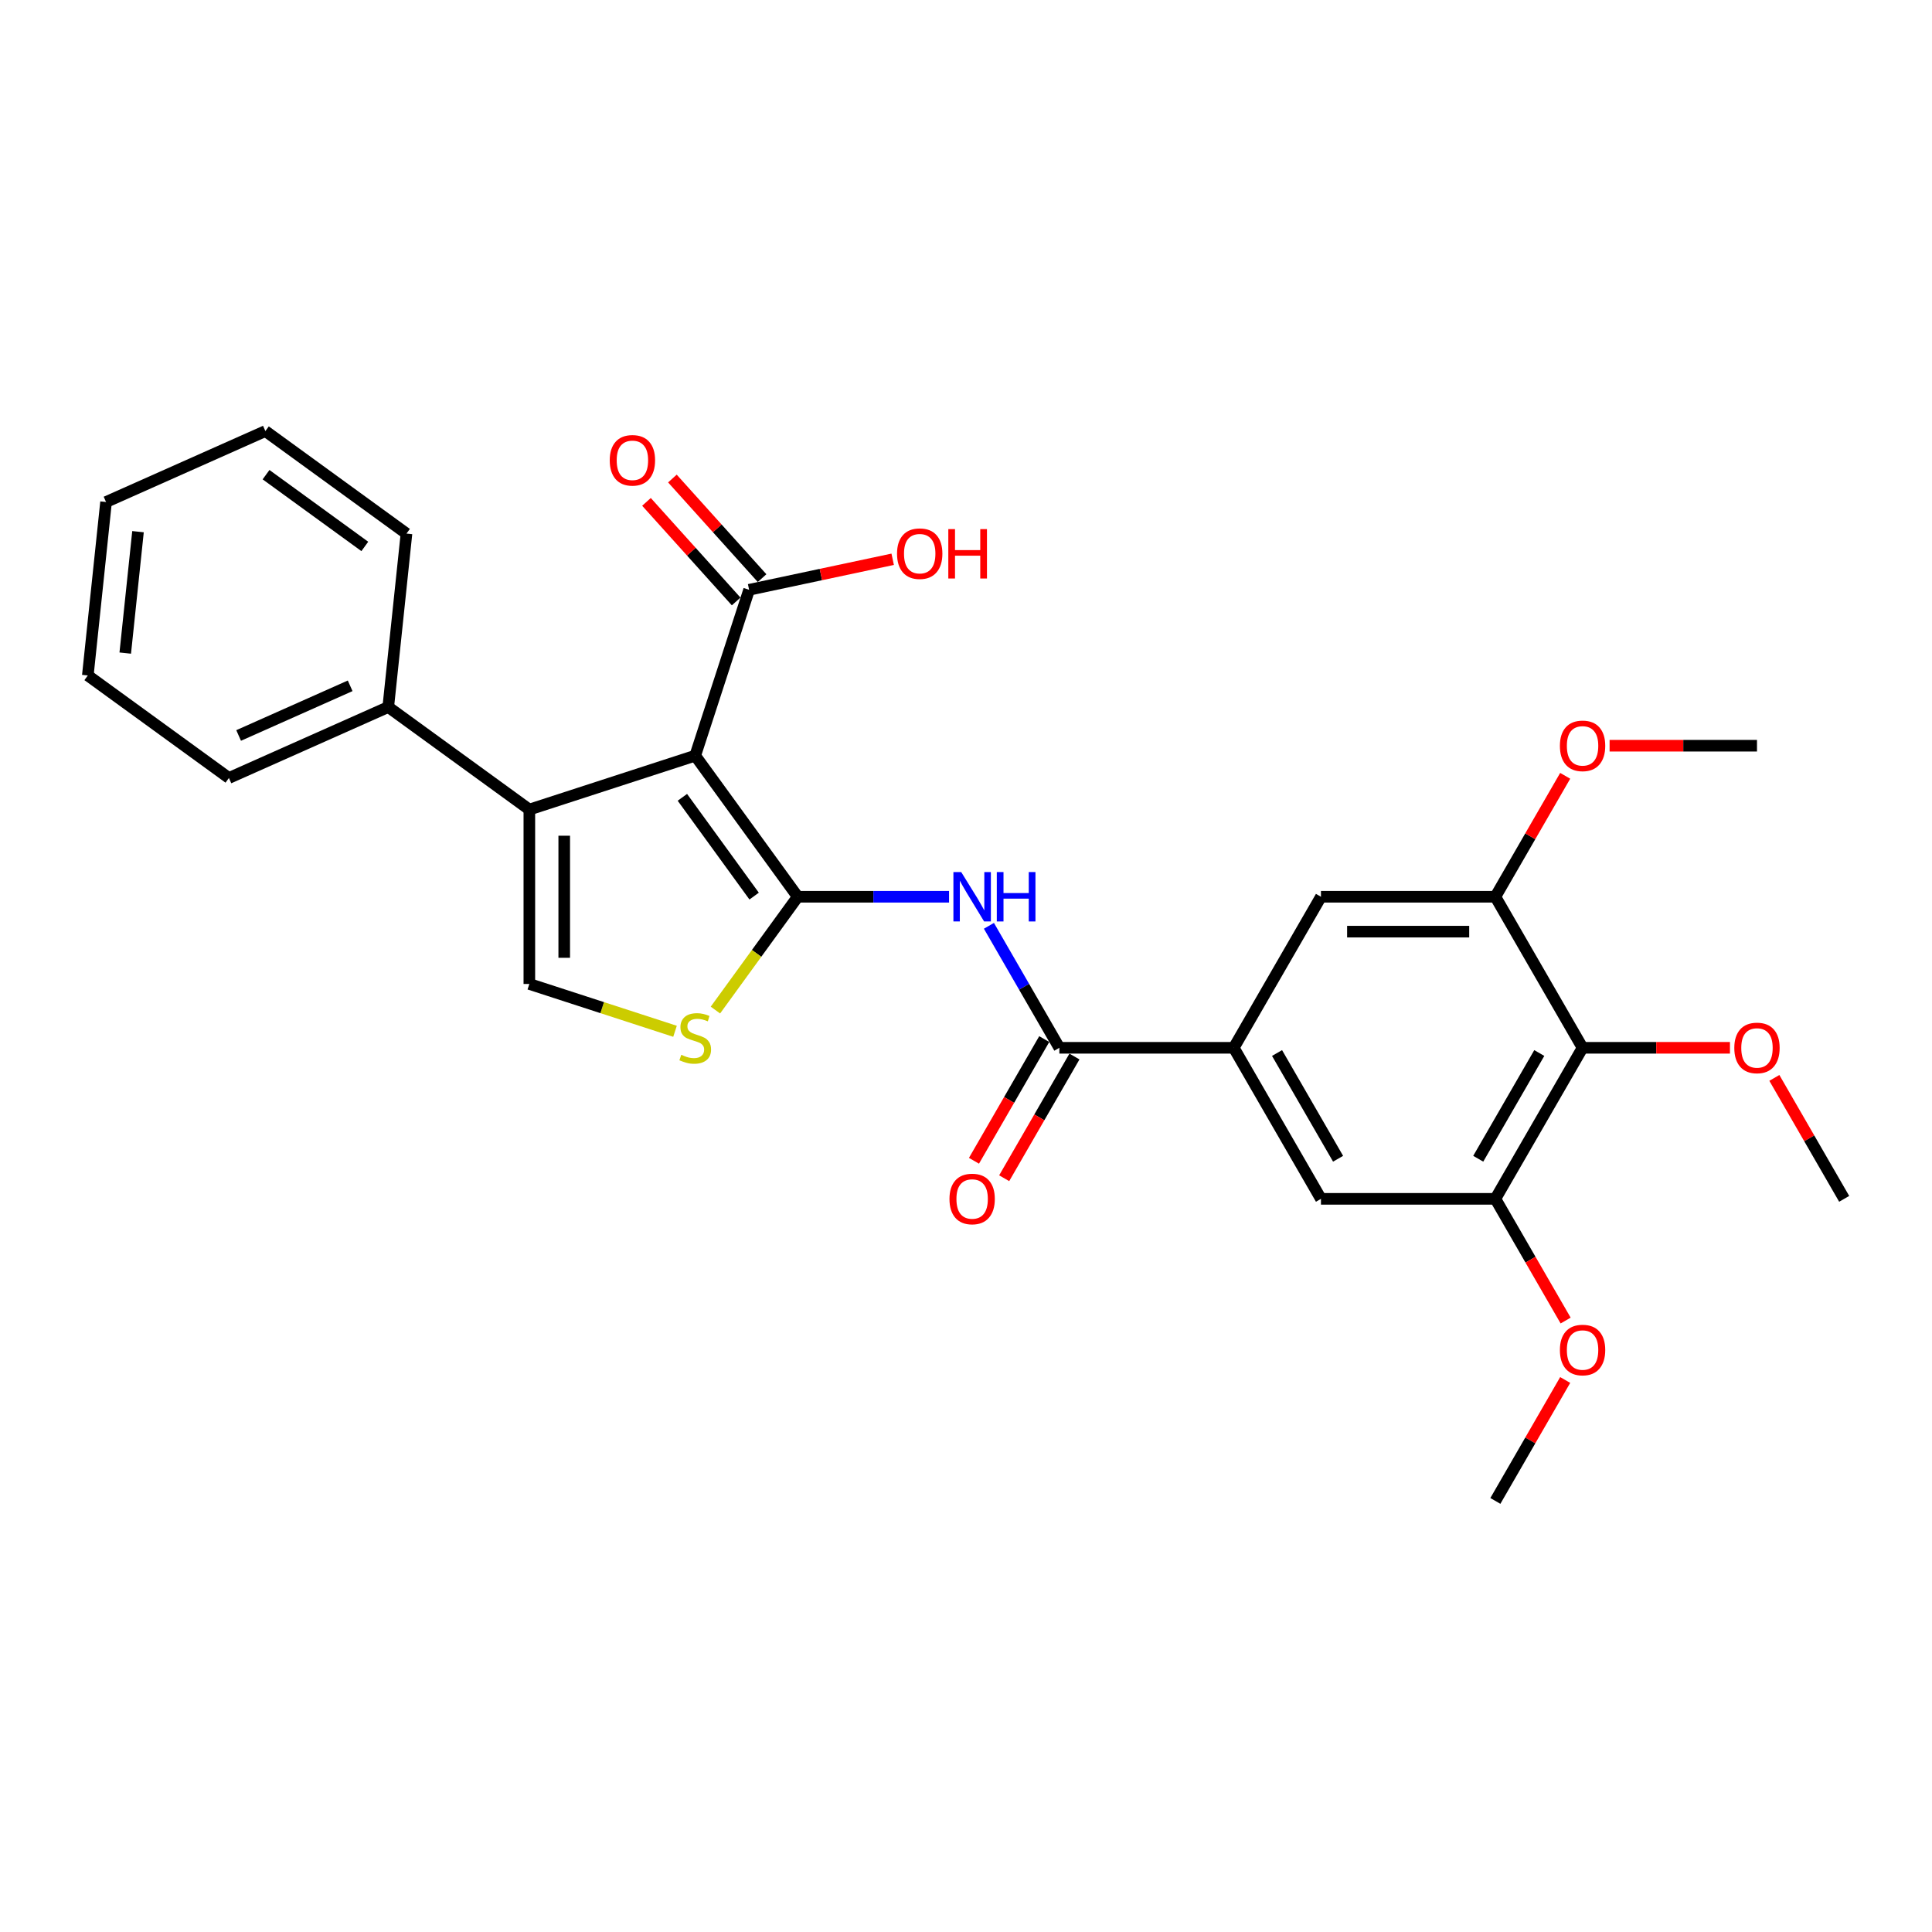 <?xml version='1.0' encoding='iso-8859-1'?>
<svg version='1.1' baseProfile='full'
              xmlns='http://www.w3.org/2000/svg'
                      xmlns:rdkit='http://www.rdkit.org/xml'
                      xmlns:xlink='http://www.w3.org/1999/xlink'
                  xml:space='preserve'
width='1000px' height='1000px' viewBox='0 0 1000 1000'>
<!-- END OF HEADER -->
<rect style='opacity:1.0;fill:#FFFFFF;stroke:none' width='1000' height='1000' x='0' y='0'> </rect>
<path class='bond-0' d='M 412.905,464.161 L 359.844,391.128' style='fill:none;fill-rule:evenodd;stroke:#000000;stroke-width:6px;stroke-linecap:butt;stroke-linejoin:miter;stroke-opacity:1' />
<path class='bond-0' d='M 390.339,463.818 L 353.197,412.696' style='fill:none;fill-rule:evenodd;stroke:#000000;stroke-width:6px;stroke-linecap:butt;stroke-linejoin:miter;stroke-opacity:1' />
<path class='bond-2' d='M 412.905,464.161 L 452.066,464.161' style='fill:none;fill-rule:evenodd;stroke:#000000;stroke-width:6px;stroke-linecap:butt;stroke-linejoin:miter;stroke-opacity:1' />
<path class='bond-2' d='M 452.066,464.161 L 491.226,464.161' style='fill:none;fill-rule:evenodd;stroke:#0000FF;stroke-width:6px;stroke-linecap:butt;stroke-linejoin:miter;stroke-opacity:1' />
<path class='bond-3' d='M 412.905,464.161 L 391.601,493.483' style='fill:none;fill-rule:evenodd;stroke:#000000;stroke-width:6px;stroke-linecap:butt;stroke-linejoin:miter;stroke-opacity:1' />
<path class='bond-3' d='M 391.601,493.483 L 370.298,522.806' style='fill:none;fill-rule:evenodd;stroke:#CCCC00;stroke-width:6px;stroke-linecap:butt;stroke-linejoin:miter;stroke-opacity:1' />
<path class='bond-1' d='M 359.844,391.128 L 273.989,419.024' style='fill:none;fill-rule:evenodd;stroke:#000000;stroke-width:6px;stroke-linecap:butt;stroke-linejoin:miter;stroke-opacity:1' />
<path class='bond-6' d='M 359.844,391.128 L 387.74,305.273' style='fill:none;fill-rule:evenodd;stroke:#000000;stroke-width:6px;stroke-linecap:butt;stroke-linejoin:miter;stroke-opacity:1' />
<path class='bond-13' d='M 273.989,419.024 L 200.956,365.963' style='fill:none;fill-rule:evenodd;stroke:#000000;stroke-width:6px;stroke-linecap:butt;stroke-linejoin:miter;stroke-opacity:1' />
<path class='bond-28' d='M 273.989,419.024 L 273.989,509.298' style='fill:none;fill-rule:evenodd;stroke:#000000;stroke-width:6px;stroke-linecap:butt;stroke-linejoin:miter;stroke-opacity:1' />
<path class='bond-28' d='M 292.043,432.565 L 292.043,495.757' style='fill:none;fill-rule:evenodd;stroke:#000000;stroke-width:6px;stroke-linecap:butt;stroke-linejoin:miter;stroke-opacity:1' />
<path class='bond-5' d='M 511.862,479.201 L 530.088,510.77' style='fill:none;fill-rule:evenodd;stroke:#0000FF;stroke-width:6px;stroke-linecap:butt;stroke-linejoin:miter;stroke-opacity:1' />
<path class='bond-5' d='M 530.088,510.77 L 548.315,542.34' style='fill:none;fill-rule:evenodd;stroke:#000000;stroke-width:6px;stroke-linecap:butt;stroke-linejoin:miter;stroke-opacity:1' />
<path class='bond-4' d='M 349.39,533.797 L 311.689,521.547' style='fill:none;fill-rule:evenodd;stroke:#CCCC00;stroke-width:6px;stroke-linecap:butt;stroke-linejoin:miter;stroke-opacity:1' />
<path class='bond-4' d='M 311.689,521.547 L 273.989,509.298' style='fill:none;fill-rule:evenodd;stroke:#000000;stroke-width:6px;stroke-linecap:butt;stroke-linejoin:miter;stroke-opacity:1' />
<path class='bond-7' d='M 548.315,542.34 L 638.589,542.34' style='fill:none;fill-rule:evenodd;stroke:#000000;stroke-width:6px;stroke-linecap:butt;stroke-linejoin:miter;stroke-opacity:1' />
<path class='bond-14' d='M 540.497,537.826 L 522.312,569.324' style='fill:none;fill-rule:evenodd;stroke:#000000;stroke-width:6px;stroke-linecap:butt;stroke-linejoin:miter;stroke-opacity:1' />
<path class='bond-14' d='M 522.312,569.324 L 504.127,600.821' style='fill:none;fill-rule:evenodd;stroke:#FF0000;stroke-width:6px;stroke-linecap:butt;stroke-linejoin:miter;stroke-opacity:1' />
<path class='bond-14' d='M 556.133,546.854 L 537.948,578.351' style='fill:none;fill-rule:evenodd;stroke:#000000;stroke-width:6px;stroke-linecap:butt;stroke-linejoin:miter;stroke-opacity:1' />
<path class='bond-14' d='M 537.948,578.351 L 519.763,609.849' style='fill:none;fill-rule:evenodd;stroke:#FF0000;stroke-width:6px;stroke-linecap:butt;stroke-linejoin:miter;stroke-opacity:1' />
<path class='bond-15' d='M 394.448,299.233 L 371.242,273.46' style='fill:none;fill-rule:evenodd;stroke:#000000;stroke-width:6px;stroke-linecap:butt;stroke-linejoin:miter;stroke-opacity:1' />
<path class='bond-15' d='M 371.242,273.46 L 348.036,247.687' style='fill:none;fill-rule:evenodd;stroke:#FF0000;stroke-width:6px;stroke-linecap:butt;stroke-linejoin:miter;stroke-opacity:1' />
<path class='bond-15' d='M 381.031,311.314 L 357.825,285.541' style='fill:none;fill-rule:evenodd;stroke:#000000;stroke-width:6px;stroke-linecap:butt;stroke-linejoin:miter;stroke-opacity:1' />
<path class='bond-15' d='M 357.825,285.541 L 334.619,259.768' style='fill:none;fill-rule:evenodd;stroke:#FF0000;stroke-width:6px;stroke-linecap:butt;stroke-linejoin:miter;stroke-opacity:1' />
<path class='bond-16' d='M 387.74,305.273 L 424.894,297.376' style='fill:none;fill-rule:evenodd;stroke:#000000;stroke-width:6px;stroke-linecap:butt;stroke-linejoin:miter;stroke-opacity:1' />
<path class='bond-16' d='M 424.894,297.376 L 462.048,289.479' style='fill:none;fill-rule:evenodd;stroke:#FF0000;stroke-width:6px;stroke-linecap:butt;stroke-linejoin:miter;stroke-opacity:1' />
<path class='bond-11' d='M 638.589,542.34 L 683.725,464.161' style='fill:none;fill-rule:evenodd;stroke:#000000;stroke-width:6px;stroke-linecap:butt;stroke-linejoin:miter;stroke-opacity:1' />
<path class='bond-12' d='M 638.589,542.34 L 683.725,620.519' style='fill:none;fill-rule:evenodd;stroke:#000000;stroke-width:6px;stroke-linecap:butt;stroke-linejoin:miter;stroke-opacity:1' />
<path class='bond-12' d='M 660.995,545.04 L 692.591,599.765' style='fill:none;fill-rule:evenodd;stroke:#000000;stroke-width:6px;stroke-linecap:butt;stroke-linejoin:miter;stroke-opacity:1' />
<path class='bond-8' d='M 819.135,542.34 L 773.999,620.519' style='fill:none;fill-rule:evenodd;stroke:#000000;stroke-width:6px;stroke-linecap:butt;stroke-linejoin:miter;stroke-opacity:1' />
<path class='bond-8' d='M 796.729,545.04 L 765.133,599.765' style='fill:none;fill-rule:evenodd;stroke:#000000;stroke-width:6px;stroke-linecap:butt;stroke-linejoin:miter;stroke-opacity:1' />
<path class='bond-17' d='M 819.135,542.34 L 857.276,542.34' style='fill:none;fill-rule:evenodd;stroke:#000000;stroke-width:6px;stroke-linecap:butt;stroke-linejoin:miter;stroke-opacity:1' />
<path class='bond-17' d='M 857.276,542.34 L 895.416,542.34' style='fill:none;fill-rule:evenodd;stroke:#FF0000;stroke-width:6px;stroke-linecap:butt;stroke-linejoin:miter;stroke-opacity:1' />
<path class='bond-29' d='M 819.135,542.34 L 773.999,464.161' style='fill:none;fill-rule:evenodd;stroke:#000000;stroke-width:6px;stroke-linecap:butt;stroke-linejoin:miter;stroke-opacity:1' />
<path class='bond-9' d='M 773.999,464.161 L 683.725,464.161' style='fill:none;fill-rule:evenodd;stroke:#000000;stroke-width:6px;stroke-linecap:butt;stroke-linejoin:miter;stroke-opacity:1' />
<path class='bond-9' d='M 760.458,482.216 L 697.266,482.216' style='fill:none;fill-rule:evenodd;stroke:#000000;stroke-width:6px;stroke-linecap:butt;stroke-linejoin:miter;stroke-opacity:1' />
<path class='bond-18' d='M 773.999,464.161 L 792.069,432.862' style='fill:none;fill-rule:evenodd;stroke:#000000;stroke-width:6px;stroke-linecap:butt;stroke-linejoin:miter;stroke-opacity:1' />
<path class='bond-18' d='M 792.069,432.862 L 810.14,401.563' style='fill:none;fill-rule:evenodd;stroke:#FF0000;stroke-width:6px;stroke-linecap:butt;stroke-linejoin:miter;stroke-opacity:1' />
<path class='bond-10' d='M 773.999,620.519 L 683.725,620.519' style='fill:none;fill-rule:evenodd;stroke:#000000;stroke-width:6px;stroke-linecap:butt;stroke-linejoin:miter;stroke-opacity:1' />
<path class='bond-19' d='M 773.999,620.519 L 792.184,652.017' style='fill:none;fill-rule:evenodd;stroke:#000000;stroke-width:6px;stroke-linecap:butt;stroke-linejoin:miter;stroke-opacity:1' />
<path class='bond-19' d='M 792.184,652.017 L 810.369,683.514' style='fill:none;fill-rule:evenodd;stroke:#FF0000;stroke-width:6px;stroke-linecap:butt;stroke-linejoin:miter;stroke-opacity:1' />
<path class='bond-20' d='M 200.956,365.963 L 118.487,402.68' style='fill:none;fill-rule:evenodd;stroke:#000000;stroke-width:6px;stroke-linecap:butt;stroke-linejoin:miter;stroke-opacity:1' />
<path class='bond-20' d='M 181.242,354.977 L 123.514,380.679' style='fill:none;fill-rule:evenodd;stroke:#000000;stroke-width:6px;stroke-linecap:butt;stroke-linejoin:miter;stroke-opacity:1' />
<path class='bond-21' d='M 200.956,365.963 L 210.392,276.184' style='fill:none;fill-rule:evenodd;stroke:#000000;stroke-width:6px;stroke-linecap:butt;stroke-linejoin:miter;stroke-opacity:1' />
<path class='bond-22' d='M 918.405,557.921 L 936.475,589.22' style='fill:none;fill-rule:evenodd;stroke:#FF0000;stroke-width:6px;stroke-linecap:butt;stroke-linejoin:miter;stroke-opacity:1' />
<path class='bond-22' d='M 936.475,589.22 L 954.545,620.519' style='fill:none;fill-rule:evenodd;stroke:#000000;stroke-width:6px;stroke-linecap:butt;stroke-linejoin:miter;stroke-opacity:1' />
<path class='bond-23' d='M 833.128,385.982 L 871.268,385.982' style='fill:none;fill-rule:evenodd;stroke:#FF0000;stroke-width:6px;stroke-linecap:butt;stroke-linejoin:miter;stroke-opacity:1' />
<path class='bond-23' d='M 871.268,385.982 L 909.409,385.982' style='fill:none;fill-rule:evenodd;stroke:#000000;stroke-width:6px;stroke-linecap:butt;stroke-linejoin:miter;stroke-opacity:1' />
<path class='bond-24' d='M 810.14,714.279 L 792.069,745.578' style='fill:none;fill-rule:evenodd;stroke:#FF0000;stroke-width:6px;stroke-linecap:butt;stroke-linejoin:miter;stroke-opacity:1' />
<path class='bond-24' d='M 792.069,745.578 L 773.999,776.877' style='fill:none;fill-rule:evenodd;stroke:#000000;stroke-width:6px;stroke-linecap:butt;stroke-linejoin:miter;stroke-opacity:1' />
<path class='bond-25' d='M 118.487,402.68 L 45.455,349.619' style='fill:none;fill-rule:evenodd;stroke:#000000;stroke-width:6px;stroke-linecap:butt;stroke-linejoin:miter;stroke-opacity:1' />
<path class='bond-26' d='M 210.392,276.184 L 137.36,223.123' style='fill:none;fill-rule:evenodd;stroke:#000000;stroke-width:6px;stroke-linecap:butt;stroke-linejoin:miter;stroke-opacity:1' />
<path class='bond-26' d='M 188.825,282.831 L 137.702,245.689' style='fill:none;fill-rule:evenodd;stroke:#000000;stroke-width:6px;stroke-linecap:butt;stroke-linejoin:miter;stroke-opacity:1' />
<path class='bond-30' d='M 45.455,349.619 L 54.891,259.84' style='fill:none;fill-rule:evenodd;stroke:#000000;stroke-width:6px;stroke-linecap:butt;stroke-linejoin:miter;stroke-opacity:1' />
<path class='bond-30' d='M 64.826,338.04 L 71.431,275.194' style='fill:none;fill-rule:evenodd;stroke:#000000;stroke-width:6px;stroke-linecap:butt;stroke-linejoin:miter;stroke-opacity:1' />
<path class='bond-27' d='M 137.36,223.123 L 54.891,259.84' style='fill:none;fill-rule:evenodd;stroke:#000000;stroke-width:6px;stroke-linecap:butt;stroke-linejoin:miter;stroke-opacity:1' />
<path  class='atom-3' d='M 497.527 451.378
L 505.905 464.919
Q 506.735 466.255, 508.071 468.675
Q 509.407 471.094, 509.48 471.238
L 509.48 451.378
L 512.874 451.378
L 512.874 476.944
L 509.371 476.944
L 500.38 462.139
Q 499.333 460.406, 498.214 458.42
Q 497.13 456.434, 496.805 455.82
L 496.805 476.944
L 493.483 476.944
L 493.483 451.378
L 497.527 451.378
' fill='#0000FF'/>
<path  class='atom-3' d='M 515.943 451.378
L 519.41 451.378
L 519.41 462.247
L 532.481 462.247
L 532.481 451.378
L 535.948 451.378
L 535.948 476.944
L 532.481 476.944
L 532.481 465.136
L 519.41 465.136
L 519.41 476.944
L 515.943 476.944
L 515.943 451.378
' fill='#0000FF'/>
<path  class='atom-4' d='M 352.622 545.968
Q 352.911 546.077, 354.102 546.582
Q 355.294 547.088, 356.594 547.413
Q 357.93 547.702, 359.23 547.702
Q 361.649 547.702, 363.058 546.546
Q 364.466 545.354, 364.466 543.296
Q 364.466 541.888, 363.744 541.021
Q 363.058 540.155, 361.974 539.685
Q 360.891 539.216, 359.086 538.674
Q 356.811 537.988, 355.439 537.338
Q 354.102 536.688, 353.128 535.316
Q 352.189 533.944, 352.189 531.633
Q 352.189 528.419, 354.355 526.433
Q 356.558 524.447, 360.891 524.447
Q 363.852 524.447, 367.21 525.855
L 366.38 528.636
Q 363.31 527.372, 360.999 527.372
Q 358.508 527.372, 357.136 528.419
Q 355.763 529.43, 355.8 531.2
Q 355.8 532.572, 356.486 533.402
Q 357.208 534.233, 358.219 534.702
Q 359.266 535.172, 360.999 535.713
Q 363.31 536.435, 364.683 537.158
Q 366.055 537.88, 367.03 539.36
Q 368.041 540.805, 368.041 543.296
Q 368.041 546.835, 365.657 548.749
Q 363.31 550.626, 359.374 550.626
Q 357.1 550.626, 355.366 550.121
Q 353.669 549.651, 351.647 548.821
L 352.622 545.968
' fill='#CCCC00'/>
<path  class='atom-15' d='M 491.443 620.591
Q 491.443 614.453, 494.476 611.022
Q 497.509 607.592, 503.179 607.592
Q 508.848 607.592, 511.881 611.022
Q 514.914 614.453, 514.914 620.591
Q 514.914 626.802, 511.845 630.341
Q 508.776 633.843, 503.179 633.843
Q 497.546 633.843, 494.476 630.341
Q 491.443 626.838, 491.443 620.591
M 503.179 630.955
Q 507.078 630.955, 509.173 628.355
Q 511.303 625.719, 511.303 620.591
Q 511.303 615.572, 509.173 613.044
Q 507.078 610.481, 503.179 610.481
Q 499.279 610.481, 497.148 613.008
Q 495.054 615.536, 495.054 620.591
Q 495.054 625.755, 497.148 628.355
Q 499.279 630.955, 503.179 630.955
' fill='#FF0000'/>
<path  class='atom-16' d='M 315.6 238.259
Q 315.6 232.121, 318.633 228.69
Q 321.666 225.26, 327.335 225.26
Q 333.004 225.26, 336.038 228.69
Q 339.071 232.121, 339.071 238.259
Q 339.071 244.47, 336.001 248.009
Q 332.932 251.511, 327.335 251.511
Q 321.702 251.511, 318.633 248.009
Q 315.6 244.506, 315.6 238.259
M 327.335 248.623
Q 331.235 248.623, 333.329 246.023
Q 335.46 243.387, 335.46 238.259
Q 335.46 233.24, 333.329 230.712
Q 331.235 228.149, 327.335 228.149
Q 323.435 228.149, 321.305 230.676
Q 319.211 233.204, 319.211 238.259
Q 319.211 243.423, 321.305 246.023
Q 323.435 248.623, 327.335 248.623
' fill='#FF0000'/>
<path  class='atom-17' d='M 464.305 286.577
Q 464.305 280.438, 467.338 277.008
Q 470.371 273.577, 476.041 273.577
Q 481.71 273.577, 484.743 277.008
Q 487.776 280.438, 487.776 286.577
Q 487.776 292.787, 484.707 296.326
Q 481.637 299.829, 476.041 299.829
Q 470.407 299.829, 467.338 296.326
Q 464.305 292.824, 464.305 286.577
M 476.041 296.94
Q 479.94 296.94, 482.035 294.34
Q 484.165 291.704, 484.165 286.577
Q 484.165 281.557, 482.035 279.03
Q 479.94 276.466, 476.041 276.466
Q 472.141 276.466, 470.01 278.994
Q 467.916 281.521, 467.916 286.577
Q 467.916 291.74, 470.01 294.34
Q 472.141 296.94, 476.041 296.94
' fill='#FF0000'/>
<path  class='atom-17' d='M 490.845 273.866
L 494.312 273.866
L 494.312 284.735
L 507.383 284.735
L 507.383 273.866
L 510.85 273.866
L 510.85 299.432
L 507.383 299.432
L 507.383 287.624
L 494.312 287.624
L 494.312 299.432
L 490.845 299.432
L 490.845 273.866
' fill='#FF0000'/>
<path  class='atom-18' d='M 897.673 542.412
Q 897.673 536.274, 900.706 532.843
Q 903.74 529.413, 909.409 529.413
Q 915.078 529.413, 918.111 532.843
Q 921.144 536.274, 921.144 542.412
Q 921.144 548.623, 918.075 552.162
Q 915.006 555.664, 909.409 555.664
Q 903.776 555.664, 900.706 552.162
Q 897.673 548.659, 897.673 542.412
M 909.409 552.776
Q 913.309 552.776, 915.403 550.176
Q 917.533 547.54, 917.533 542.412
Q 917.533 537.393, 915.403 534.865
Q 913.309 532.302, 909.409 532.302
Q 905.509 532.302, 903.379 534.829
Q 901.284 537.357, 901.284 542.412
Q 901.284 547.576, 903.379 550.176
Q 905.509 552.776, 909.409 552.776
' fill='#FF0000'/>
<path  class='atom-19' d='M 807.4 386.054
Q 807.4 379.916, 810.433 376.485
Q 813.466 373.055, 819.135 373.055
Q 824.805 373.055, 827.838 376.485
Q 830.871 379.916, 830.871 386.054
Q 830.871 392.265, 827.802 395.804
Q 824.732 399.306, 819.135 399.306
Q 813.502 399.306, 810.433 395.804
Q 807.4 392.301, 807.4 386.054
M 819.135 396.418
Q 823.035 396.418, 825.13 393.818
Q 827.26 391.182, 827.26 386.054
Q 827.26 381.035, 825.13 378.507
Q 823.035 375.944, 819.135 375.944
Q 815.236 375.944, 813.105 378.471
Q 811.011 380.999, 811.011 386.054
Q 811.011 391.218, 813.105 393.818
Q 815.236 396.418, 819.135 396.418
' fill='#FF0000'/>
<path  class='atom-20' d='M 807.4 698.77
Q 807.4 692.632, 810.433 689.201
Q 813.466 685.771, 819.135 685.771
Q 824.805 685.771, 827.838 689.201
Q 830.871 692.632, 830.871 698.77
Q 830.871 704.981, 827.802 708.52
Q 824.732 712.023, 819.135 712.023
Q 813.502 712.023, 810.433 708.52
Q 807.4 705.017, 807.4 698.77
M 819.135 709.134
Q 823.035 709.134, 825.13 706.534
Q 827.26 703.898, 827.26 698.77
Q 827.26 693.751, 825.13 691.224
Q 823.035 688.66, 819.135 688.66
Q 815.236 688.66, 813.105 691.187
Q 811.011 693.715, 811.011 698.77
Q 811.011 703.934, 813.105 706.534
Q 815.236 709.134, 819.135 709.134
' fill='#FF0000'/>
</svg>
